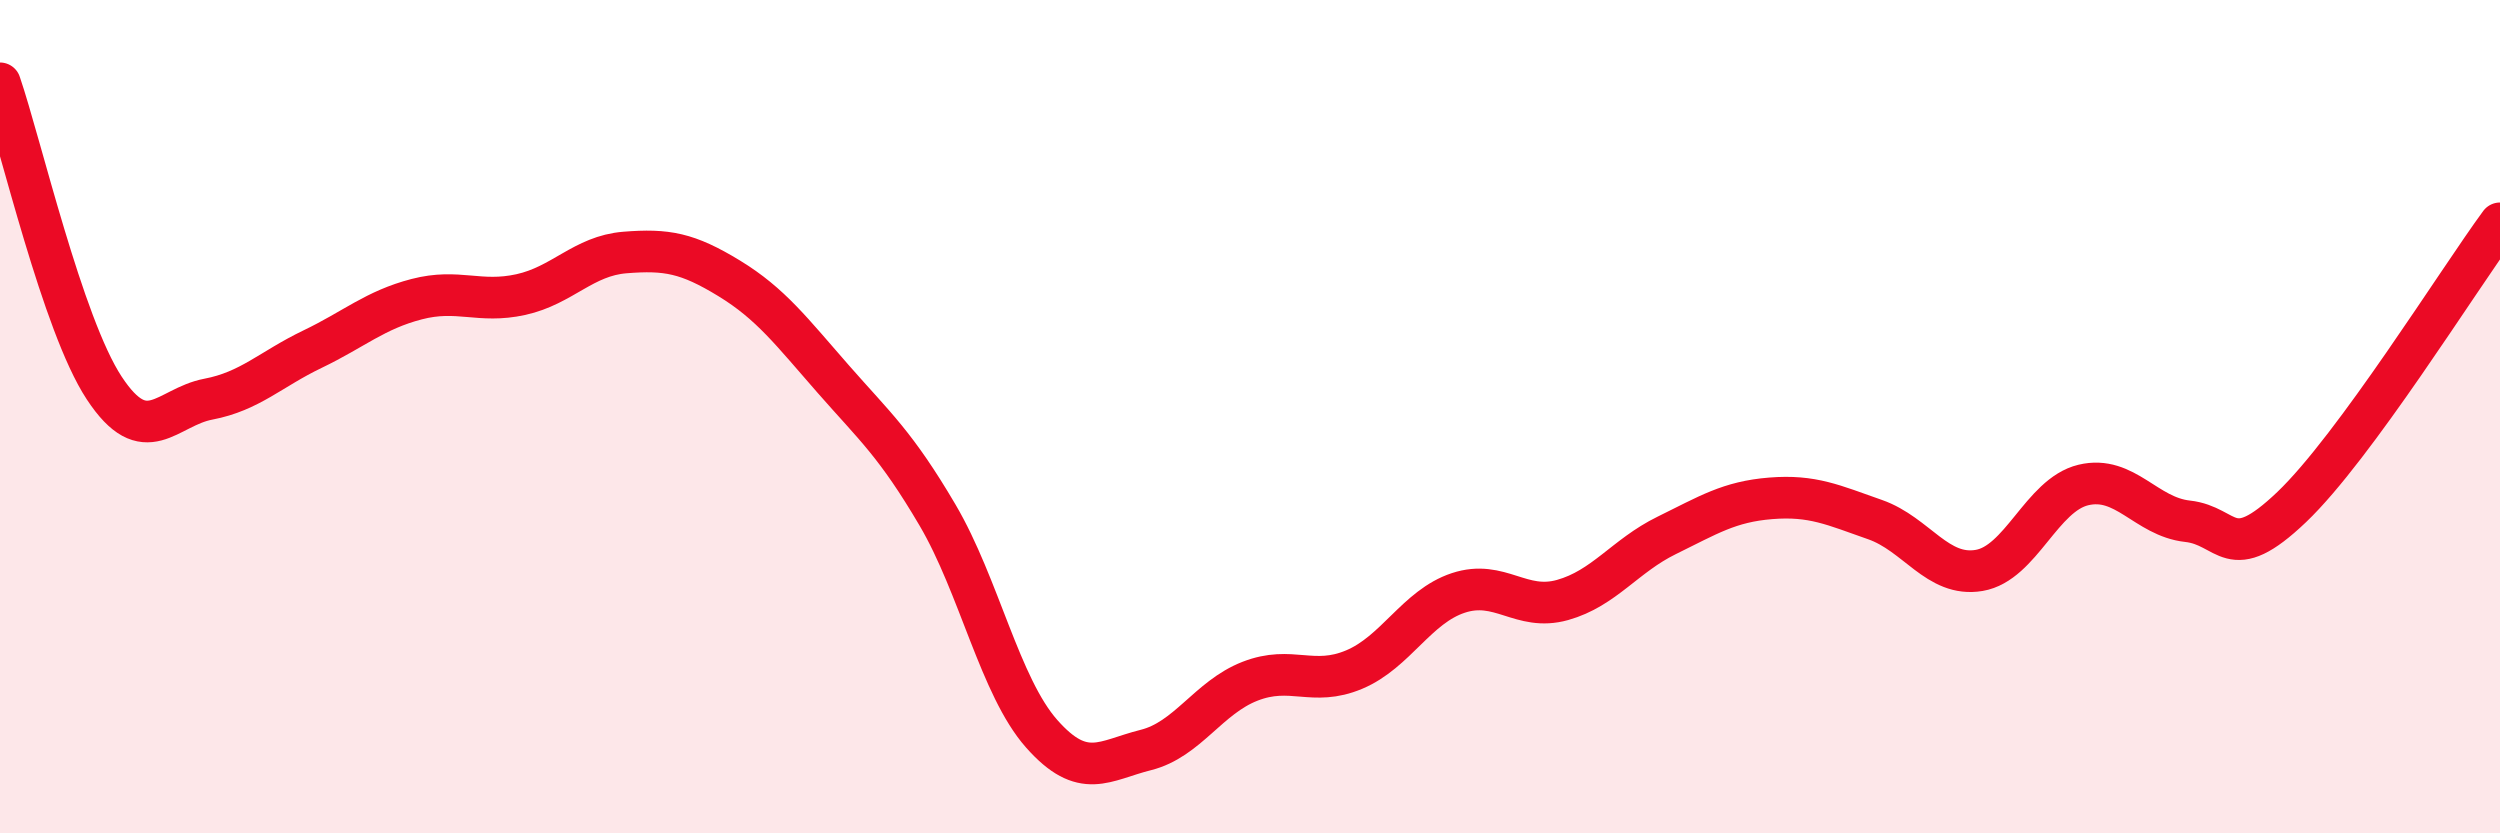 
    <svg width="60" height="20" viewBox="0 0 60 20" xmlns="http://www.w3.org/2000/svg">
      <path
        d="M 0,2 C 0.5,3.46 1.5,7.79 2.5,9.31 C 3.5,10.83 4,9.77 5,9.58 C 6,9.39 6.5,8.86 7.5,8.38 C 8.5,7.9 9,7.44 10,7.18 C 11,6.92 11.5,7.29 12.5,7.07 C 13.5,6.85 14,6.14 15,6.06 C 16,5.98 16.5,6.07 17.5,6.68 C 18.5,7.29 19,7.96 20,9.1 C 21,10.24 21.5,10.66 22.5,12.36 C 23.5,14.06 24,16.48 25,17.61 C 26,18.74 26.5,18.25 27.5,18 C 28.5,17.75 29,16.74 30,16.35 C 31,15.96 31.5,16.49 32.5,16.07 C 33.5,15.65 34,14.56 35,14.23 C 36,13.9 36.5,14.68 37.5,14.4 C 38.5,14.12 39,13.34 40,12.85 C 41,12.36 41.5,12.04 42.5,11.96 C 43.5,11.88 44,12.12 45,12.47 C 46,12.82 46.5,13.86 47.5,13.69 C 48.5,13.52 49,11.88 50,11.64 C 51,11.4 51.5,12.4 52.5,12.51 C 53.5,12.62 53.5,13.6 55,12.17 C 56.5,10.74 59,6.72 60,5.36L60 20L0 20Z"
        fill="#EB0A25"
        opacity="0.1"
        stroke-linecap="round"
        stroke-linejoin="round"
      />
      <path
        d="M 0,2 C 0.5,3.46 1.5,7.79 2.5,9.31 C 3.5,10.83 4,9.77 5,9.58 C 6,9.39 6.5,8.86 7.5,8.38 C 8.5,7.9 9,7.44 10,7.18 C 11,6.92 11.5,7.29 12.5,7.07 C 13.5,6.85 14,6.14 15,6.06 C 16,5.98 16.5,6.07 17.5,6.68 C 18.5,7.29 19,7.96 20,9.1 C 21,10.24 21.5,10.66 22.5,12.36 C 23.5,14.06 24,16.48 25,17.61 C 26,18.74 26.5,18.25 27.5,18 C 28.5,17.75 29,16.74 30,16.35 C 31,15.96 31.5,16.49 32.5,16.07 C 33.5,15.65 34,14.56 35,14.23 C 36,13.9 36.5,14.68 37.5,14.4 C 38.5,14.12 39,13.34 40,12.85 C 41,12.36 41.5,12.04 42.5,11.96 C 43.5,11.88 44,12.12 45,12.47 C 46,12.82 46.5,13.86 47.5,13.69 C 48.5,13.52 49,11.88 50,11.64 C 51,11.4 51.5,12.4 52.5,12.51 C 53.5,12.62 53.5,13.6 55,12.17 C 56.5,10.74 59,6.72 60,5.36"
        stroke="#EB0A25"
        stroke-width="1"
        fill="none"
        stroke-linecap="round"
        stroke-linejoin="round"
      />
    </svg>
  